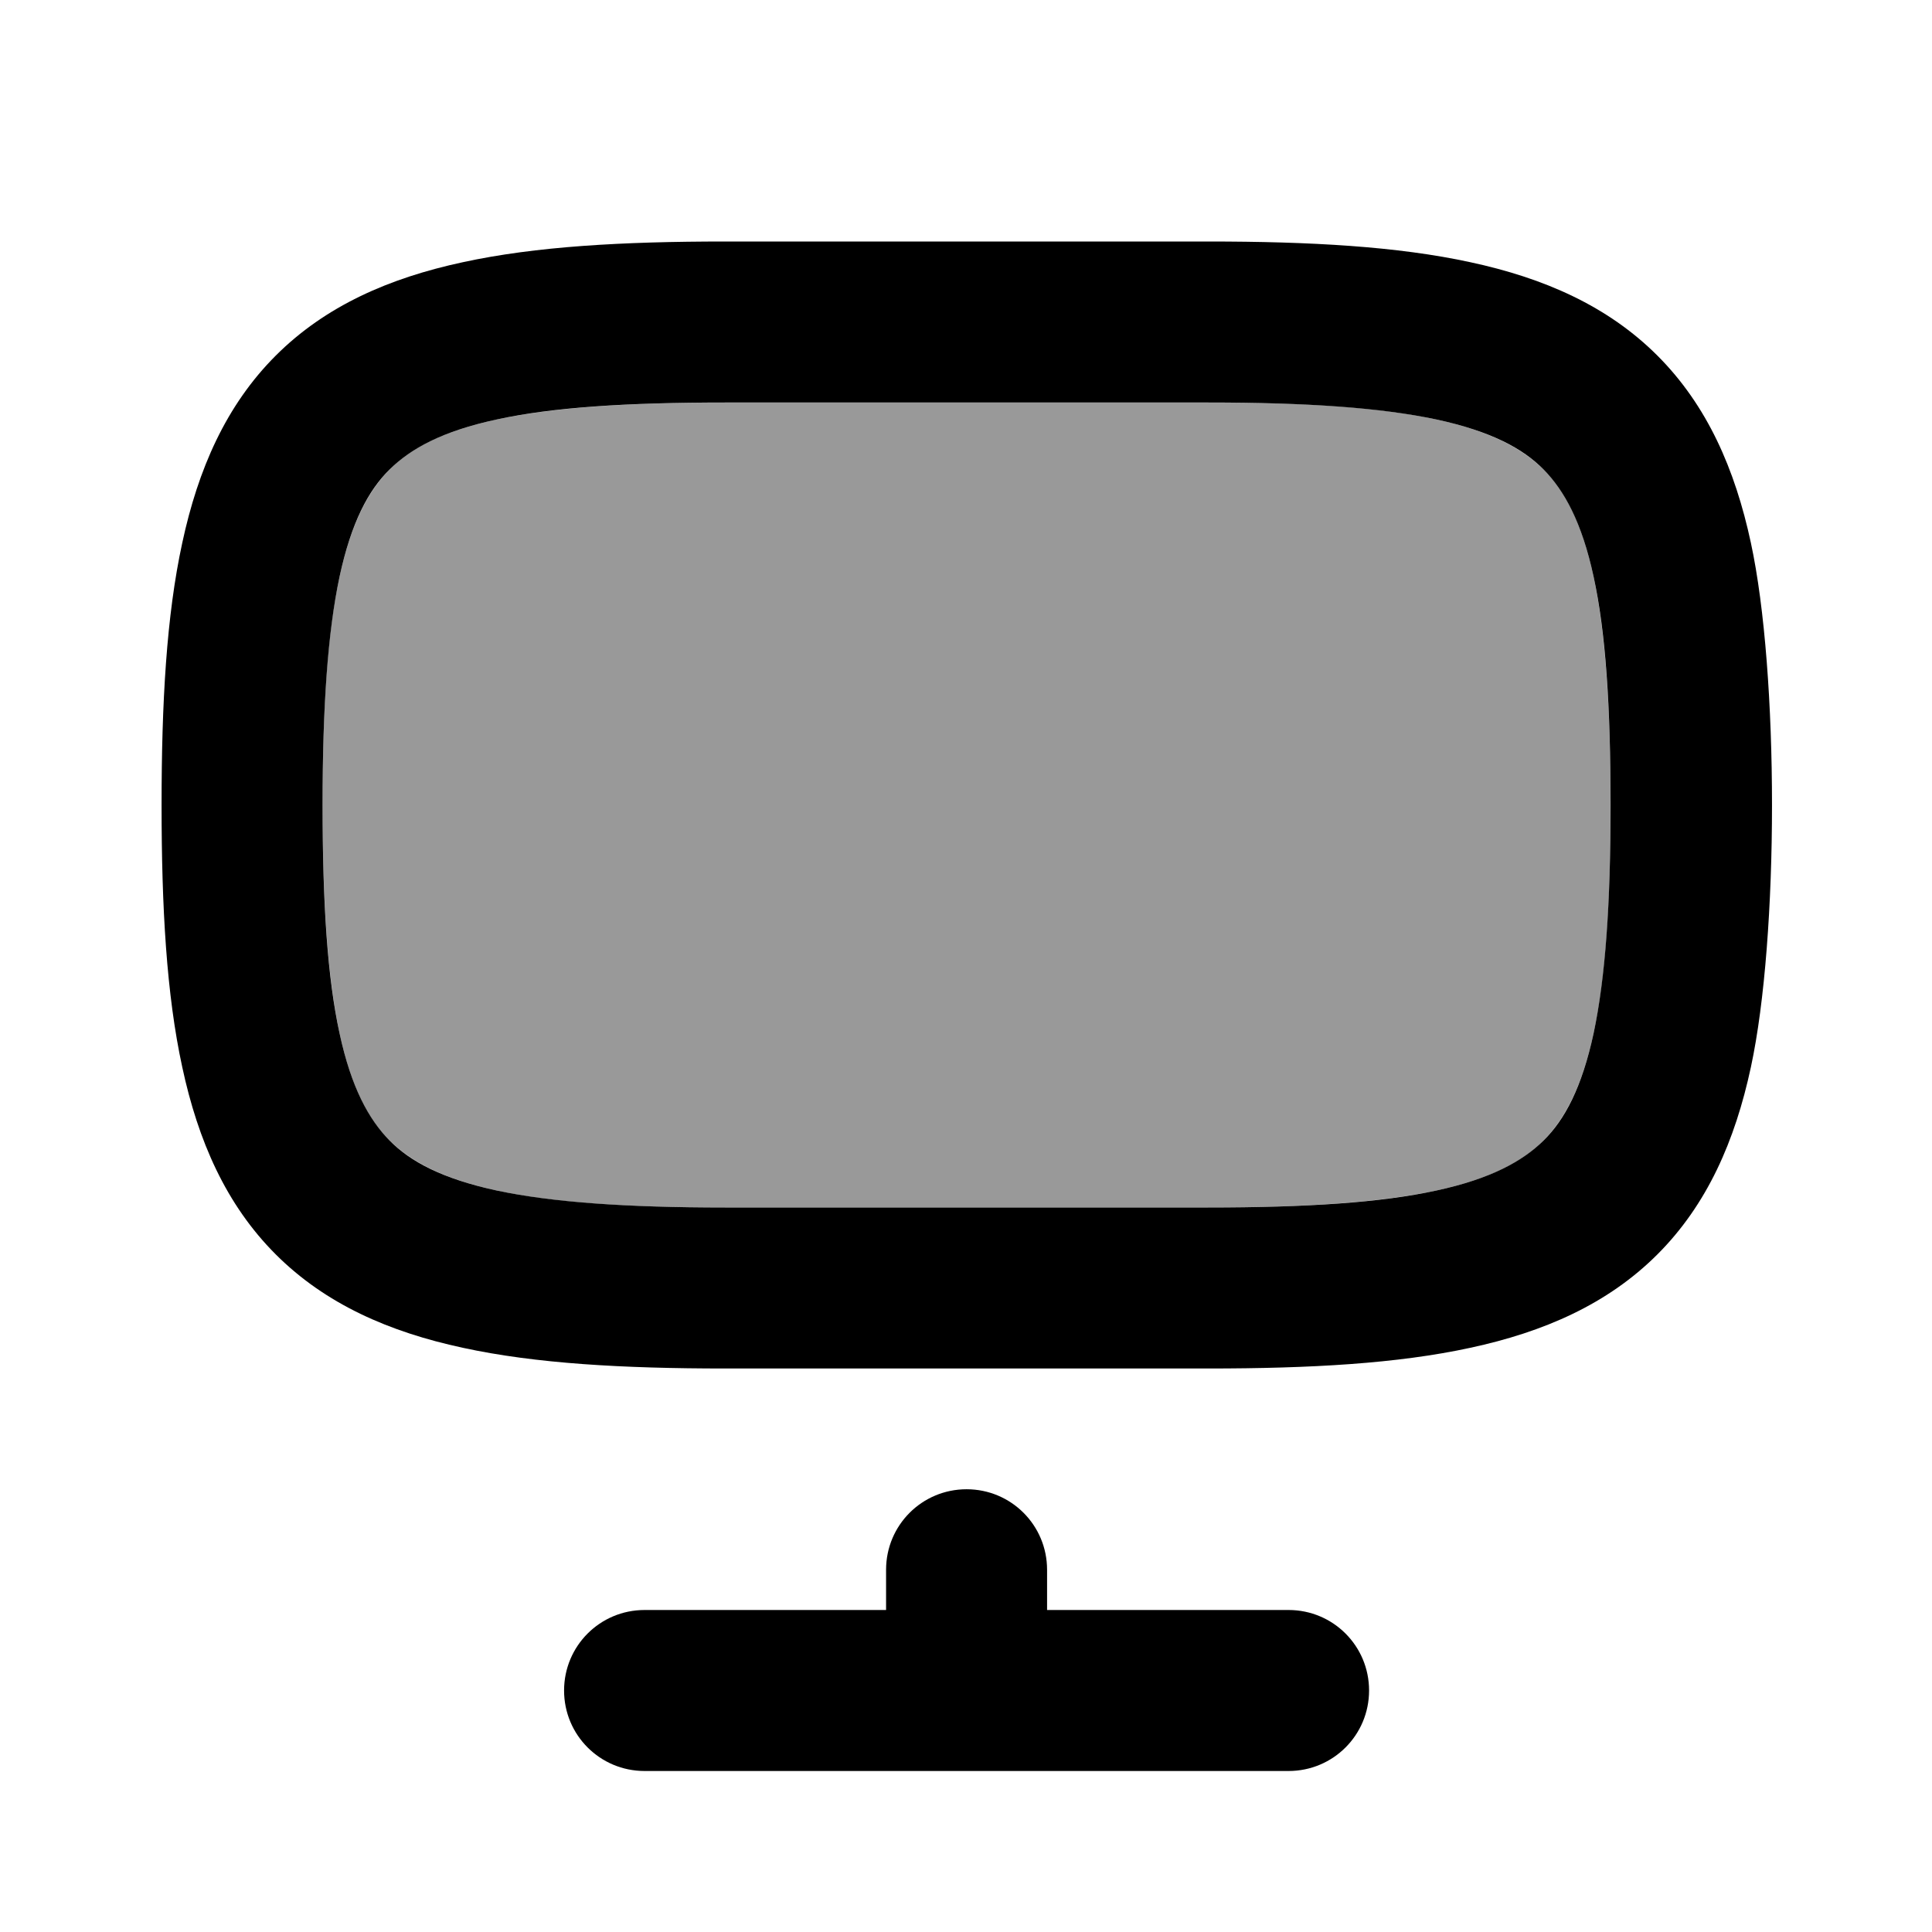 <svg xmlns="http://www.w3.org/2000/svg" viewBox="0 0 672 672"><!--! Font Awesome Pro 7.1.0 by @fontawesome - https://fontawesome.com License - https://fontawesome.com/license (Commercial License) Copyright 2025 Fonticons, Inc. --><path opacity=".4" fill="currentColor" d="M112.2 280C112.2 314.4 114 340.1 118.1 359.4C122.2 378.4 128.2 389.5 135.5 396.7C142.8 403.9 153.8 410 172.8 414.1C192.1 418.3 217.8 420 252.2 420L420.2 420C454.6 420 480.3 418.2 499.6 414.1C518.6 410 529.7 404 536.9 396.7C544.1 389.4 550.2 378.4 554.3 359.4C558.5 340.1 560.2 314.4 560.2 280C560.2 245.6 558.4 219.9 554.3 200.6C550.2 181.6 544.2 170.5 536.9 163.3C529.6 156.1 518.6 150 499.6 145.9C480.3 141.7 454.6 140 420.2 140L252.2 140C217.8 140 192.1 141.8 172.8 145.9C153.8 150 142.7 156 135.5 163.3C128.3 170.6 122.2 181.6 118.1 200.6C113.9 219.9 112.2 245.6 112.2 280z"/><path fill="currentColor" d="M56.2 280C56.2 315.6 57.9 345.9 63.4 371.2C68.9 396.8 78.6 419 95.9 436.3C113.2 453.6 135.4 463.3 161 468.8C186.3 474.3 216.7 476 252.2 476L420.2 476C455.8 476 486.1 474.3 511.4 468.8C537 463.3 559.2 453.6 576.5 436.3C593.8 419 603.5 396.8 609 371.2C618.8 325.8 618.8 234.2 609 188.8C603.5 163.2 593.8 141 576.5 123.7C559.2 106.4 537 96.7 511.4 91.2C486.1 85.7 455.7 84 420.2 84L252.2 84C216.6 84 186.3 85.7 161 91.2C135.4 96.7 113.2 106.4 95.9 123.7C78.6 141 68.9 163.2 63.4 188.8C57.9 214.1 56.2 244.4 56.2 280zM252.2 420C217.8 420 192.1 418.2 172.8 414.1C153.8 410 142.7 404 135.5 396.7C128.3 389.4 122.2 378.4 118.1 359.4C113.9 340.1 112.2 314.4 112.2 280C112.2 245.6 114 219.9 118.1 200.6C122.2 181.6 128.2 170.5 135.5 163.3C142.8 156.1 153.7 150 172.8 145.9C192.1 141.7 217.8 140 252.2 140L420.2 140C454.6 140 480.3 141.8 499.6 145.9C518.6 150 529.7 156 536.9 163.3C544.1 170.6 550.2 181.6 554.3 200.6C558.5 219.9 560.2 245.6 560.2 280C560.2 314.4 558.4 340.1 554.3 359.4C550.2 378.4 544.2 389.5 536.9 396.7C529.6 403.9 518.6 410 499.6 414.1C480.3 418.3 454.6 420 420.2 420L252.2 420zM364.2 546C364.2 530.5 351.7 518 336.2 518C320.7 518 308.2 530.5 308.2 546L308.2 560L224.2 560C208.7 560 196.2 572.5 196.2 588C196.2 603.5 208.7 616 224.2 616L448.2 616C463.7 616 476.2 603.5 476.2 588C476.2 572.5 463.7 560 448.2 560L364.2 560L364.2 546z"/></svg>